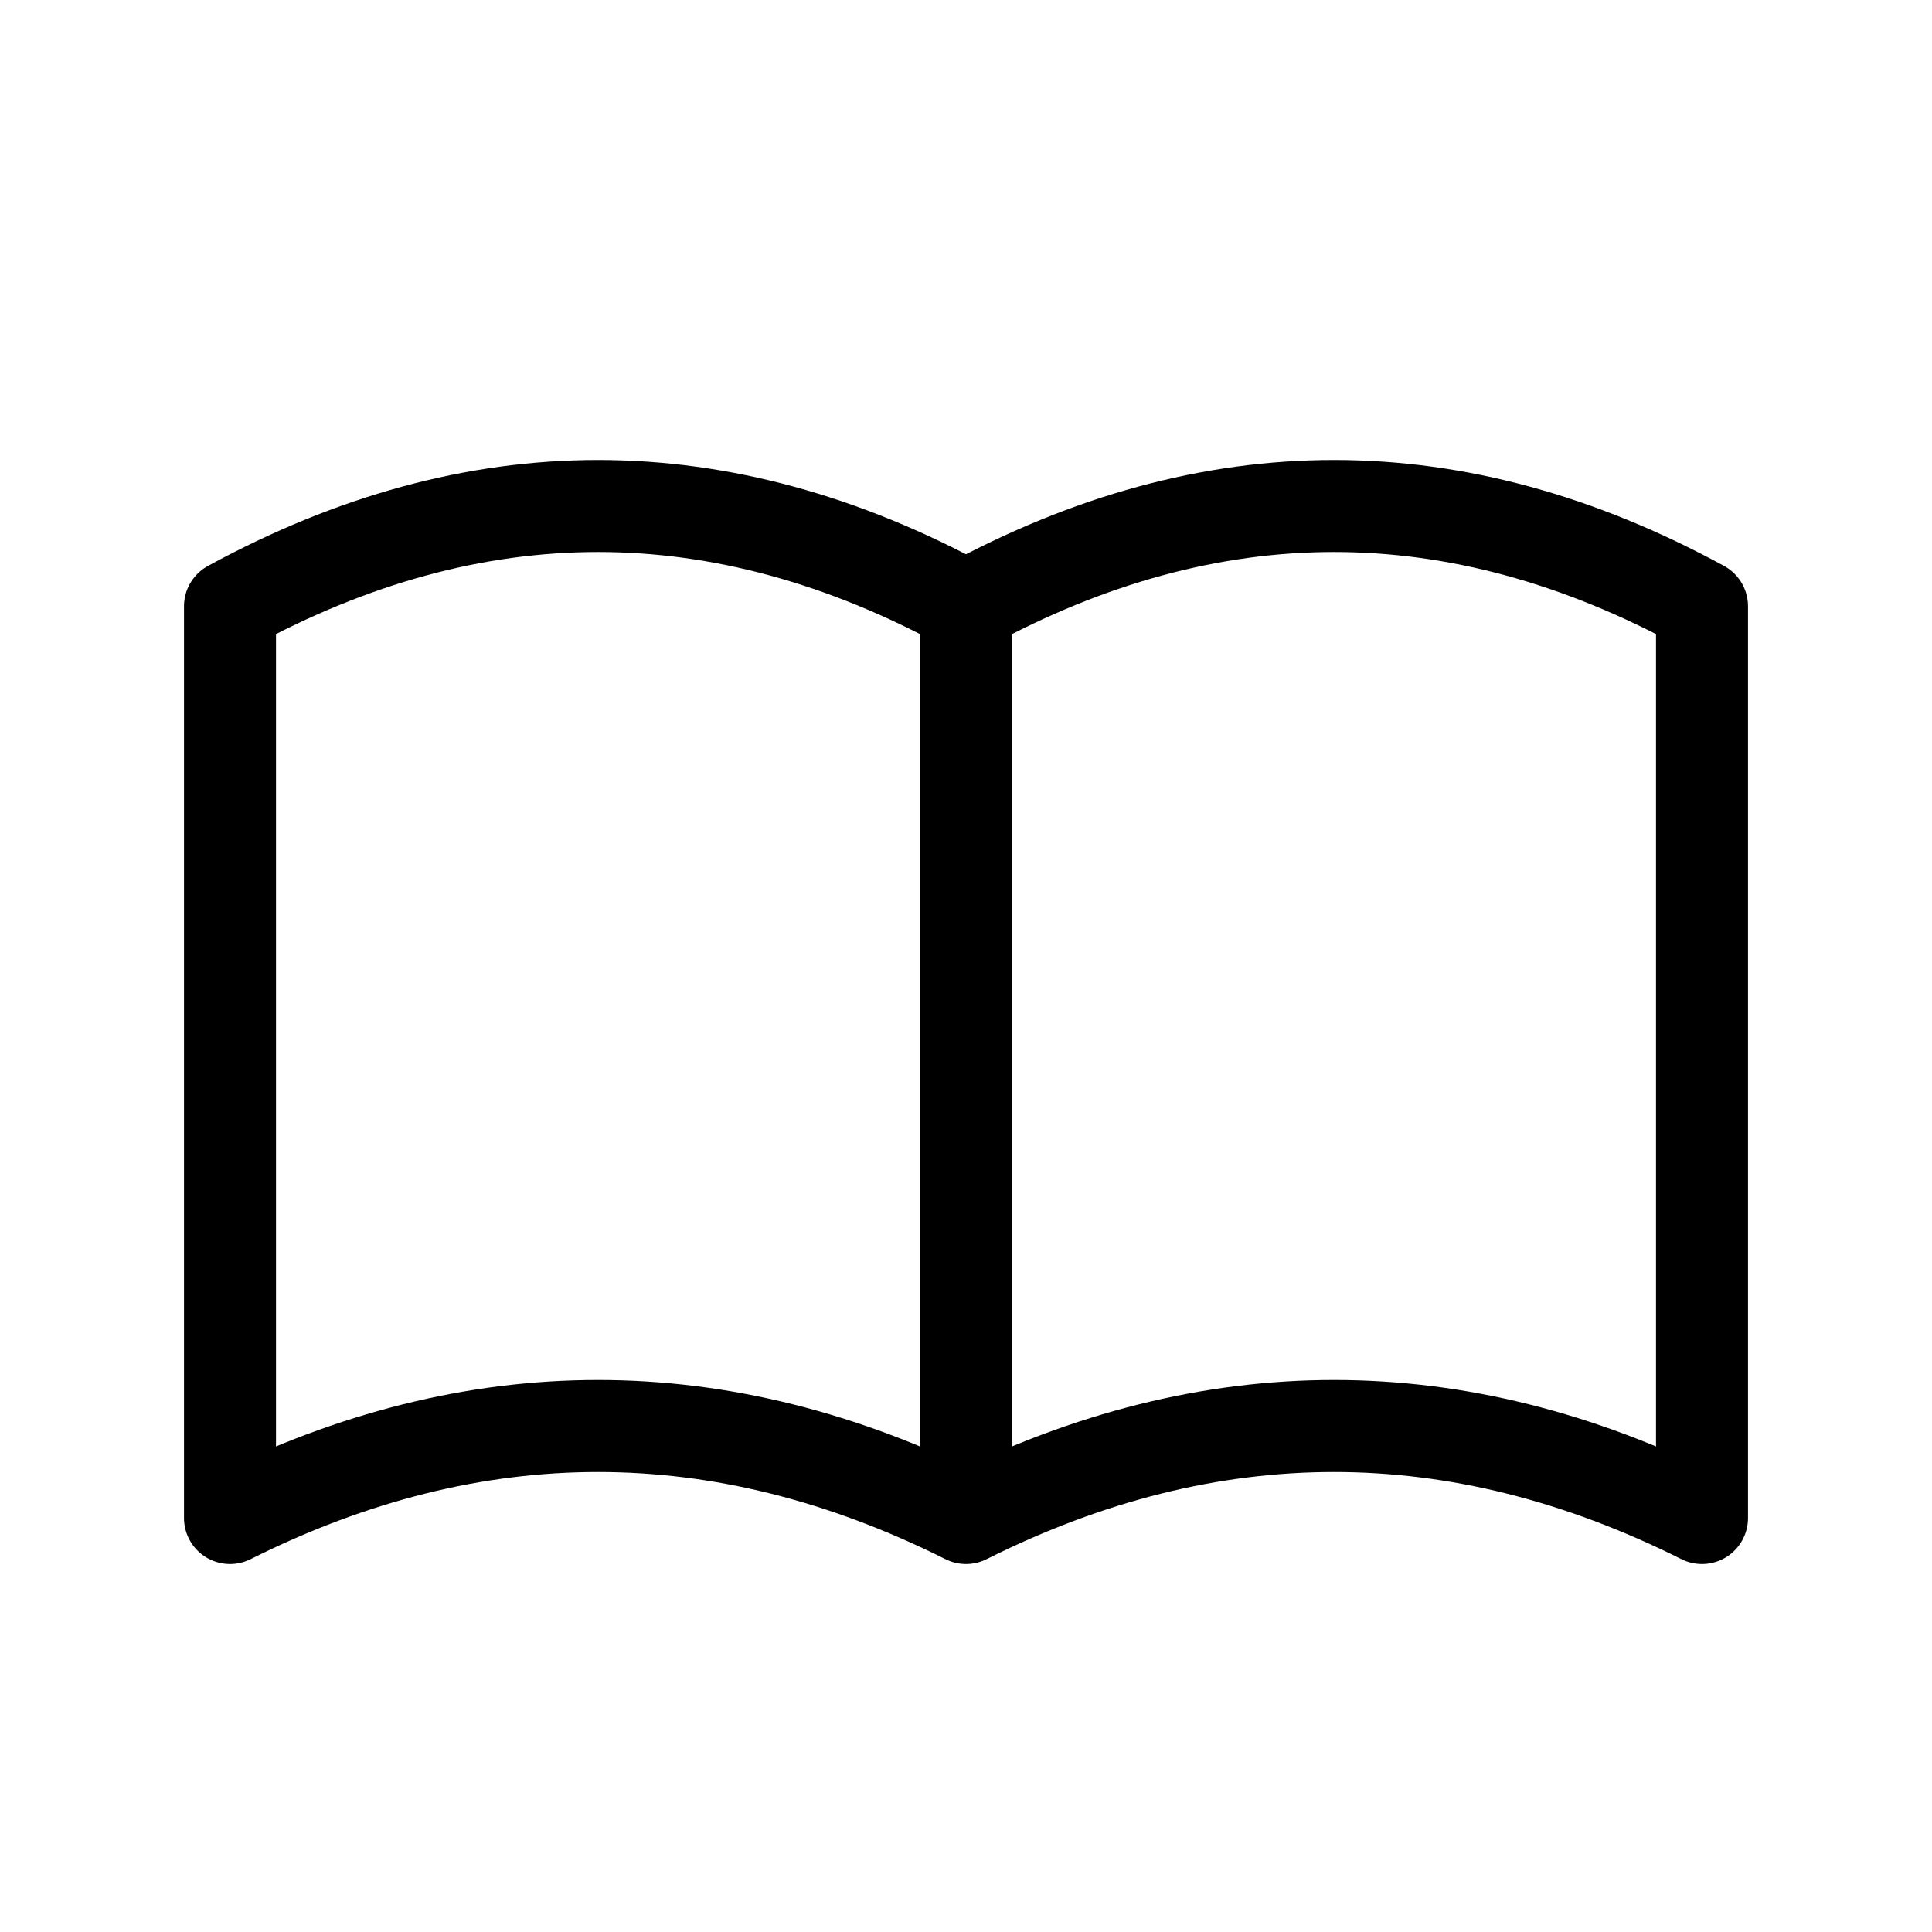 <svg xmlns="http://www.w3.org/2000/svg" width="19" height="19" viewBox="0 0 21 21" fill="#000000"><path fill="none" stroke="#000000" stroke-linecap="round" stroke-linejoin="round" d="M18.5 6.59c-1.333-.726-2.667-1.09-4-1.09s-2.667.364-4 1.09v9.91c1.333-.667 2.667-1 4-1s2.667.333 4 1zm-8 0c-1.333-.726-2.667-1.09-4-1.09s-2.667.364-4 1.09v9.91c1.333-.667 2.667-1 4-1s2.667.333 4 1z"/></svg>